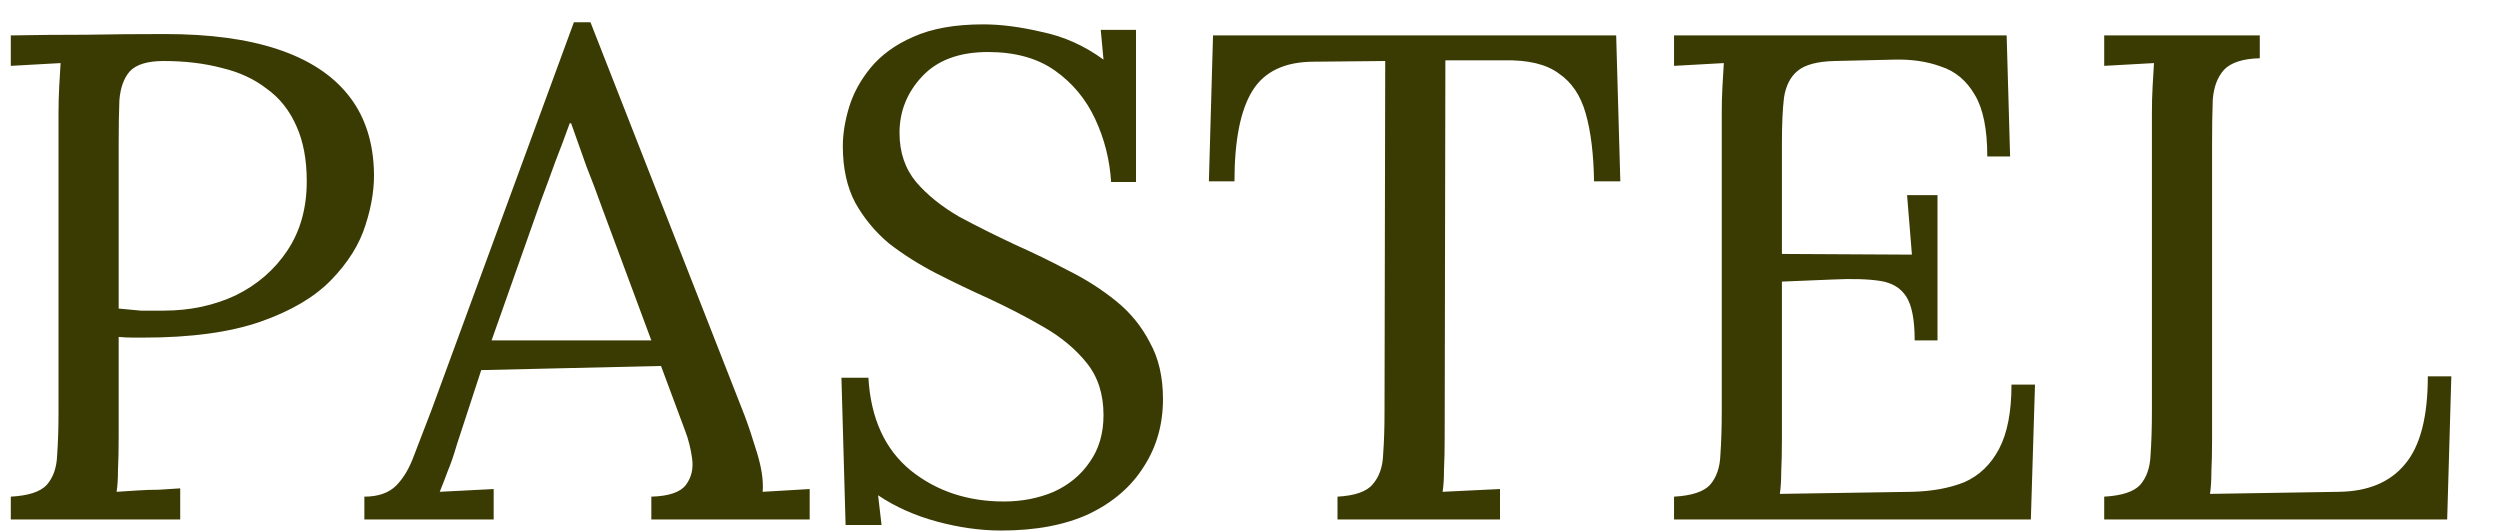 <?xml version="1.0" encoding="UTF-8"?> <svg xmlns="http://www.w3.org/2000/svg" width="47" height="10" viewBox="0 0 47 10" fill="none"><path d="M0.203 9.337C0.533 9.319 0.758 9.246 0.879 9.116C1.001 8.977 1.066 8.791 1.074 8.557C1.092 8.314 1.1 8.041 1.1 7.738V2.122C1.1 1.948 1.105 1.784 1.113 1.628C1.122 1.463 1.131 1.316 1.139 1.186C0.983 1.194 0.827 1.203 0.671 1.212C0.515 1.22 0.359 1.229 0.203 1.238V0.666C0.663 0.657 1.135 0.653 1.62 0.653C2.106 0.644 2.6 0.64 3.102 0.64C3.943 0.64 4.649 0.735 5.221 0.926C5.793 1.116 6.231 1.398 6.534 1.771C6.838 2.143 7.002 2.607 7.028 3.162C7.046 3.5 6.994 3.855 6.872 4.228C6.76 4.592 6.543 4.938 6.222 5.268C5.91 5.588 5.468 5.848 4.896 6.048C4.324 6.247 3.592 6.347 2.699 6.347C2.665 6.347 2.6 6.347 2.504 6.347C2.409 6.347 2.318 6.342 2.231 6.334V8.219C2.231 8.453 2.227 8.656 2.218 8.83C2.218 8.994 2.21 9.133 2.192 9.246C2.331 9.237 2.465 9.228 2.595 9.22C2.725 9.211 2.855 9.207 2.985 9.207C3.124 9.198 3.258 9.189 3.388 9.181V9.766H0.203V9.337ZM2.231 5.801C2.396 5.818 2.535 5.831 2.647 5.84C2.769 5.84 2.912 5.84 3.076 5.84C3.57 5.84 4.021 5.744 4.428 5.554C4.836 5.354 5.161 5.073 5.403 4.709C5.646 4.345 5.767 3.911 5.767 3.409C5.767 3.001 5.702 2.655 5.572 2.369C5.442 2.074 5.256 1.84 5.013 1.667C4.779 1.485 4.498 1.355 4.168 1.277C3.839 1.19 3.475 1.147 3.076 1.147C2.773 1.147 2.561 1.212 2.439 1.342C2.327 1.472 2.262 1.654 2.244 1.888C2.236 2.113 2.231 2.382 2.231 2.694V5.801ZM6.85 9.766V9.337C7.11 9.337 7.309 9.267 7.448 9.129C7.586 8.99 7.699 8.799 7.786 8.557C7.881 8.314 7.989 8.032 8.111 7.712L10.789 0.419H11.101L14 7.816C14.069 7.998 14.147 8.232 14.234 8.518C14.32 8.804 14.355 9.046 14.338 9.246C14.485 9.237 14.632 9.228 14.78 9.22C14.927 9.211 15.074 9.202 15.222 9.194V9.766H12.245V9.337C12.574 9.328 12.791 9.254 12.895 9.116C12.999 8.977 13.038 8.812 13.012 8.622C12.986 8.431 12.942 8.258 12.882 8.102L12.427 6.88L9.047 6.958L8.592 8.349C8.531 8.557 8.475 8.721 8.423 8.843C8.379 8.964 8.327 9.098 8.267 9.246C8.44 9.237 8.609 9.228 8.774 9.22C8.947 9.211 9.116 9.202 9.281 9.194V9.766H6.85ZM9.242 6.399H12.245L11.322 3.916C11.226 3.647 11.127 3.383 11.023 3.123C10.927 2.854 10.832 2.585 10.737 2.317H10.711C10.624 2.559 10.533 2.802 10.438 3.045C10.351 3.287 10.26 3.534 10.165 3.786L9.242 6.399ZM20.889 3.422C20.863 3.006 20.764 2.611 20.59 2.239C20.417 1.866 20.166 1.563 19.836 1.329C19.507 1.095 19.087 0.978 18.575 0.978C18.038 0.978 17.626 1.129 17.34 1.433C17.054 1.736 16.911 2.091 16.911 2.499C16.911 2.863 17.015 3.17 17.223 3.422C17.431 3.664 17.7 3.881 18.029 4.072C18.367 4.254 18.723 4.431 19.095 4.605C19.425 4.752 19.754 4.912 20.083 5.086C20.413 5.25 20.712 5.441 20.98 5.658C21.249 5.874 21.461 6.134 21.617 6.438C21.782 6.732 21.864 7.088 21.864 7.504C21.864 7.98 21.743 8.405 21.5 8.778C21.266 9.15 20.924 9.445 20.473 9.662C20.023 9.87 19.472 9.974 18.822 9.974C18.432 9.974 18.029 9.917 17.613 9.805C17.197 9.692 16.829 9.527 16.508 9.311L16.573 9.87H15.897L15.819 7.101H16.326C16.37 7.863 16.634 8.444 17.119 8.843C17.605 9.233 18.19 9.428 18.874 9.428C19.212 9.428 19.524 9.367 19.81 9.246C20.096 9.116 20.322 8.929 20.486 8.687C20.66 8.444 20.746 8.149 20.746 7.803C20.746 7.413 20.642 7.088 20.434 6.828C20.226 6.568 19.958 6.342 19.628 6.152C19.299 5.961 18.948 5.779 18.575 5.606C18.246 5.458 17.921 5.302 17.6 5.138C17.28 4.973 16.985 4.787 16.716 4.579C16.456 4.362 16.244 4.106 16.079 3.812C15.923 3.517 15.845 3.162 15.845 2.746C15.845 2.52 15.884 2.278 15.962 2.018C16.04 1.758 16.175 1.511 16.365 1.277C16.565 1.034 16.833 0.839 17.171 0.692C17.518 0.536 17.956 0.458 18.484 0.458C18.814 0.458 19.182 0.505 19.589 0.601C20.005 0.687 20.391 0.861 20.746 1.121L20.694 0.562H21.357V3.422H20.889ZM29.968 3.409C29.96 2.897 29.908 2.473 29.812 2.135C29.717 1.797 29.548 1.545 29.305 1.381C29.071 1.207 28.729 1.125 28.278 1.134H27.173L27.16 8.219C27.16 8.453 27.156 8.656 27.147 8.83C27.147 8.994 27.139 9.133 27.121 9.246C27.303 9.237 27.481 9.228 27.654 9.22C27.836 9.211 28.018 9.202 28.2 9.194V9.766H25.145V9.337C25.475 9.319 25.696 9.241 25.808 9.103C25.93 8.964 25.995 8.778 26.003 8.544C26.021 8.301 26.029 8.032 26.029 7.738L26.042 1.147L24.703 1.16C24.157 1.16 23.772 1.342 23.546 1.706C23.321 2.07 23.208 2.637 23.208 3.409H22.727L22.805 0.666H30.384L30.462 3.409H29.968ZM35.996 6.399C35.996 6.017 35.944 5.744 35.84 5.58C35.736 5.415 35.571 5.315 35.346 5.281C35.12 5.246 34.822 5.237 34.449 5.255L33.5 5.294V8.271C33.5 8.505 33.495 8.704 33.487 8.869C33.487 9.033 33.478 9.172 33.461 9.285L35.944 9.246C36.325 9.237 36.654 9.176 36.932 9.064C37.209 8.942 37.426 8.734 37.582 8.44C37.738 8.145 37.816 7.742 37.816 7.231H38.258L38.18 9.766H31.472V9.337C31.801 9.319 32.026 9.246 32.148 9.116C32.269 8.977 32.334 8.791 32.343 8.557C32.36 8.314 32.369 8.041 32.369 7.738V2.122C32.369 1.948 32.373 1.784 32.382 1.628C32.391 1.463 32.399 1.316 32.408 1.186C32.252 1.194 32.096 1.203 31.94 1.212C31.784 1.22 31.628 1.229 31.472 1.238V0.666H37.725L37.79 2.941H37.361C37.361 2.429 37.283 2.044 37.127 1.784C36.971 1.515 36.758 1.337 36.49 1.251C36.23 1.155 35.935 1.112 35.606 1.121L34.488 1.147C34.167 1.155 33.938 1.216 33.799 1.329C33.66 1.441 33.574 1.61 33.539 1.836C33.513 2.052 33.5 2.338 33.5 2.694V4.774L35.944 4.787L35.853 3.669H36.425V6.399H35.996ZM39.559 9.766V9.337C39.888 9.319 40.113 9.246 40.235 9.116C40.356 8.977 40.421 8.791 40.43 8.557C40.447 8.314 40.456 8.041 40.456 7.738V2.122C40.456 1.948 40.46 1.784 40.469 1.628C40.477 1.463 40.486 1.316 40.495 1.186C40.339 1.194 40.183 1.203 40.027 1.212C39.871 1.22 39.715 1.229 39.559 1.238V0.666H42.484V1.095C42.163 1.103 41.938 1.177 41.808 1.316C41.686 1.454 41.617 1.641 41.6 1.875C41.591 2.109 41.587 2.382 41.587 2.694V8.271C41.587 8.505 41.582 8.704 41.574 8.869C41.574 9.033 41.565 9.172 41.548 9.285L43.979 9.246C44.525 9.237 44.936 9.064 45.214 8.726C45.5 8.388 45.643 7.837 45.643 7.075H46.085L46.007 9.766H39.559Z" fill="#3A3A03"></path></svg> 